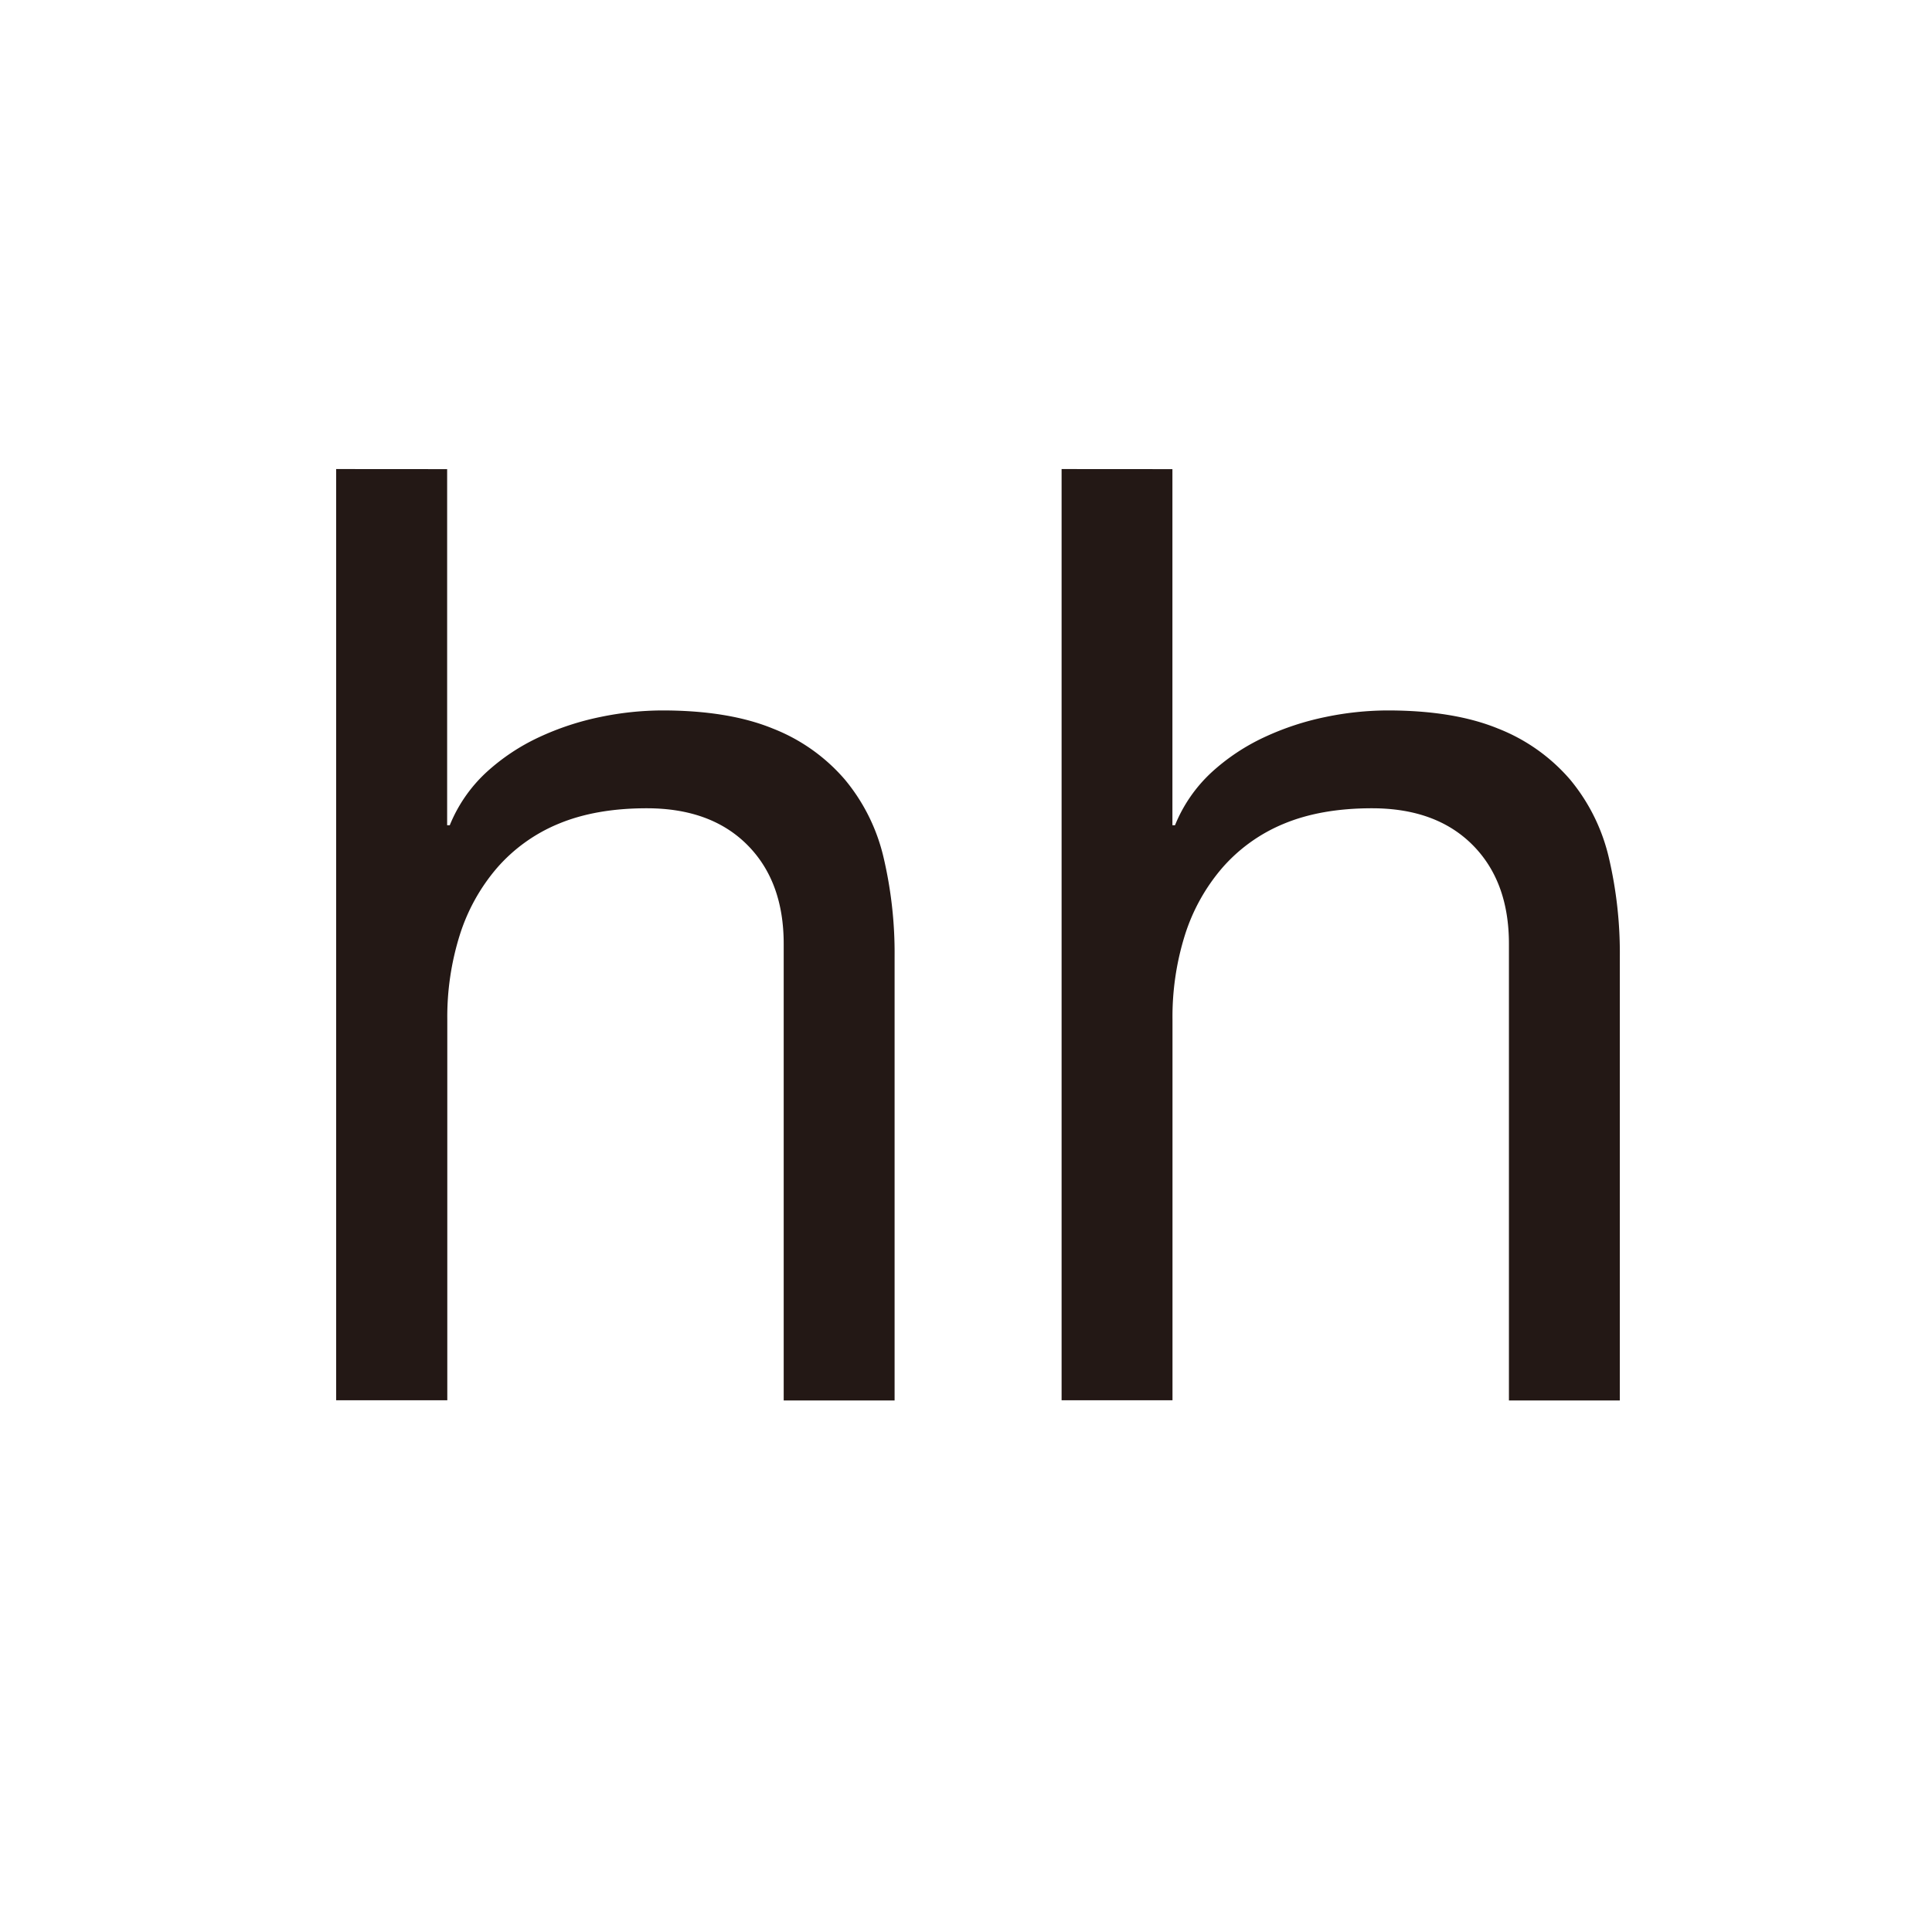 <svg xmlns="http://www.w3.org/2000/svg" viewBox="0 0 500 500"><defs><style>.cls-1{fill:#fff;}.cls-2{fill:#231815;}</style></defs><g id="レイヤー_2" data-name="レイヤー 2"><g id="レイヤー_1-2" data-name="レイヤー 1"><rect class="cls-1" width="500" height="500"/><path class="cls-2" d="M115.72,121.41v92.16h.68a38.19,38.19,0,0,1,9.45-13.68,53.75,53.75,0,0,1,13.67-9.11,71.34,71.34,0,0,1,15.87-5.23,79.69,79.69,0,0,1,16-1.69q17.22,0,28.7,4.72a47.28,47.28,0,0,1,18.56,13.17,48.83,48.83,0,0,1,10,20.09,108.1,108.1,0,0,1,2.87,25.82V362.44H202.82V244.28q0-16.2-9.45-25.65t-26-9.45q-13.16,0-22.78,4a42.66,42.66,0,0,0-16,11.48,49.46,49.46,0,0,0-9.62,17.38,70.67,70.67,0,0,0-3.21,21.78v98.57H87v-241Z"/><path class="cls-2" d="M303.42,121.41v92.16h.67a38.19,38.19,0,0,1,9.45-13.68,53.8,53.8,0,0,1,13.68-9.11,71.26,71.26,0,0,1,15.86-5.23,79.86,79.86,0,0,1,16-1.69q17.22,0,28.69,4.72a47.39,47.39,0,0,1,18.57,13.17,49,49,0,0,1,10,20.09,108.1,108.1,0,0,1,2.87,25.82V362.44h-28.7V244.28q0-16.2-9.45-25.65t-26-9.45q-13.17,0-22.79,4a42.7,42.7,0,0,0-16,11.48,49.48,49.48,0,0,0-9.63,17.38,70.67,70.67,0,0,0-3.2,21.78v98.57h-28.7v-241Z"/></g></g></svg>